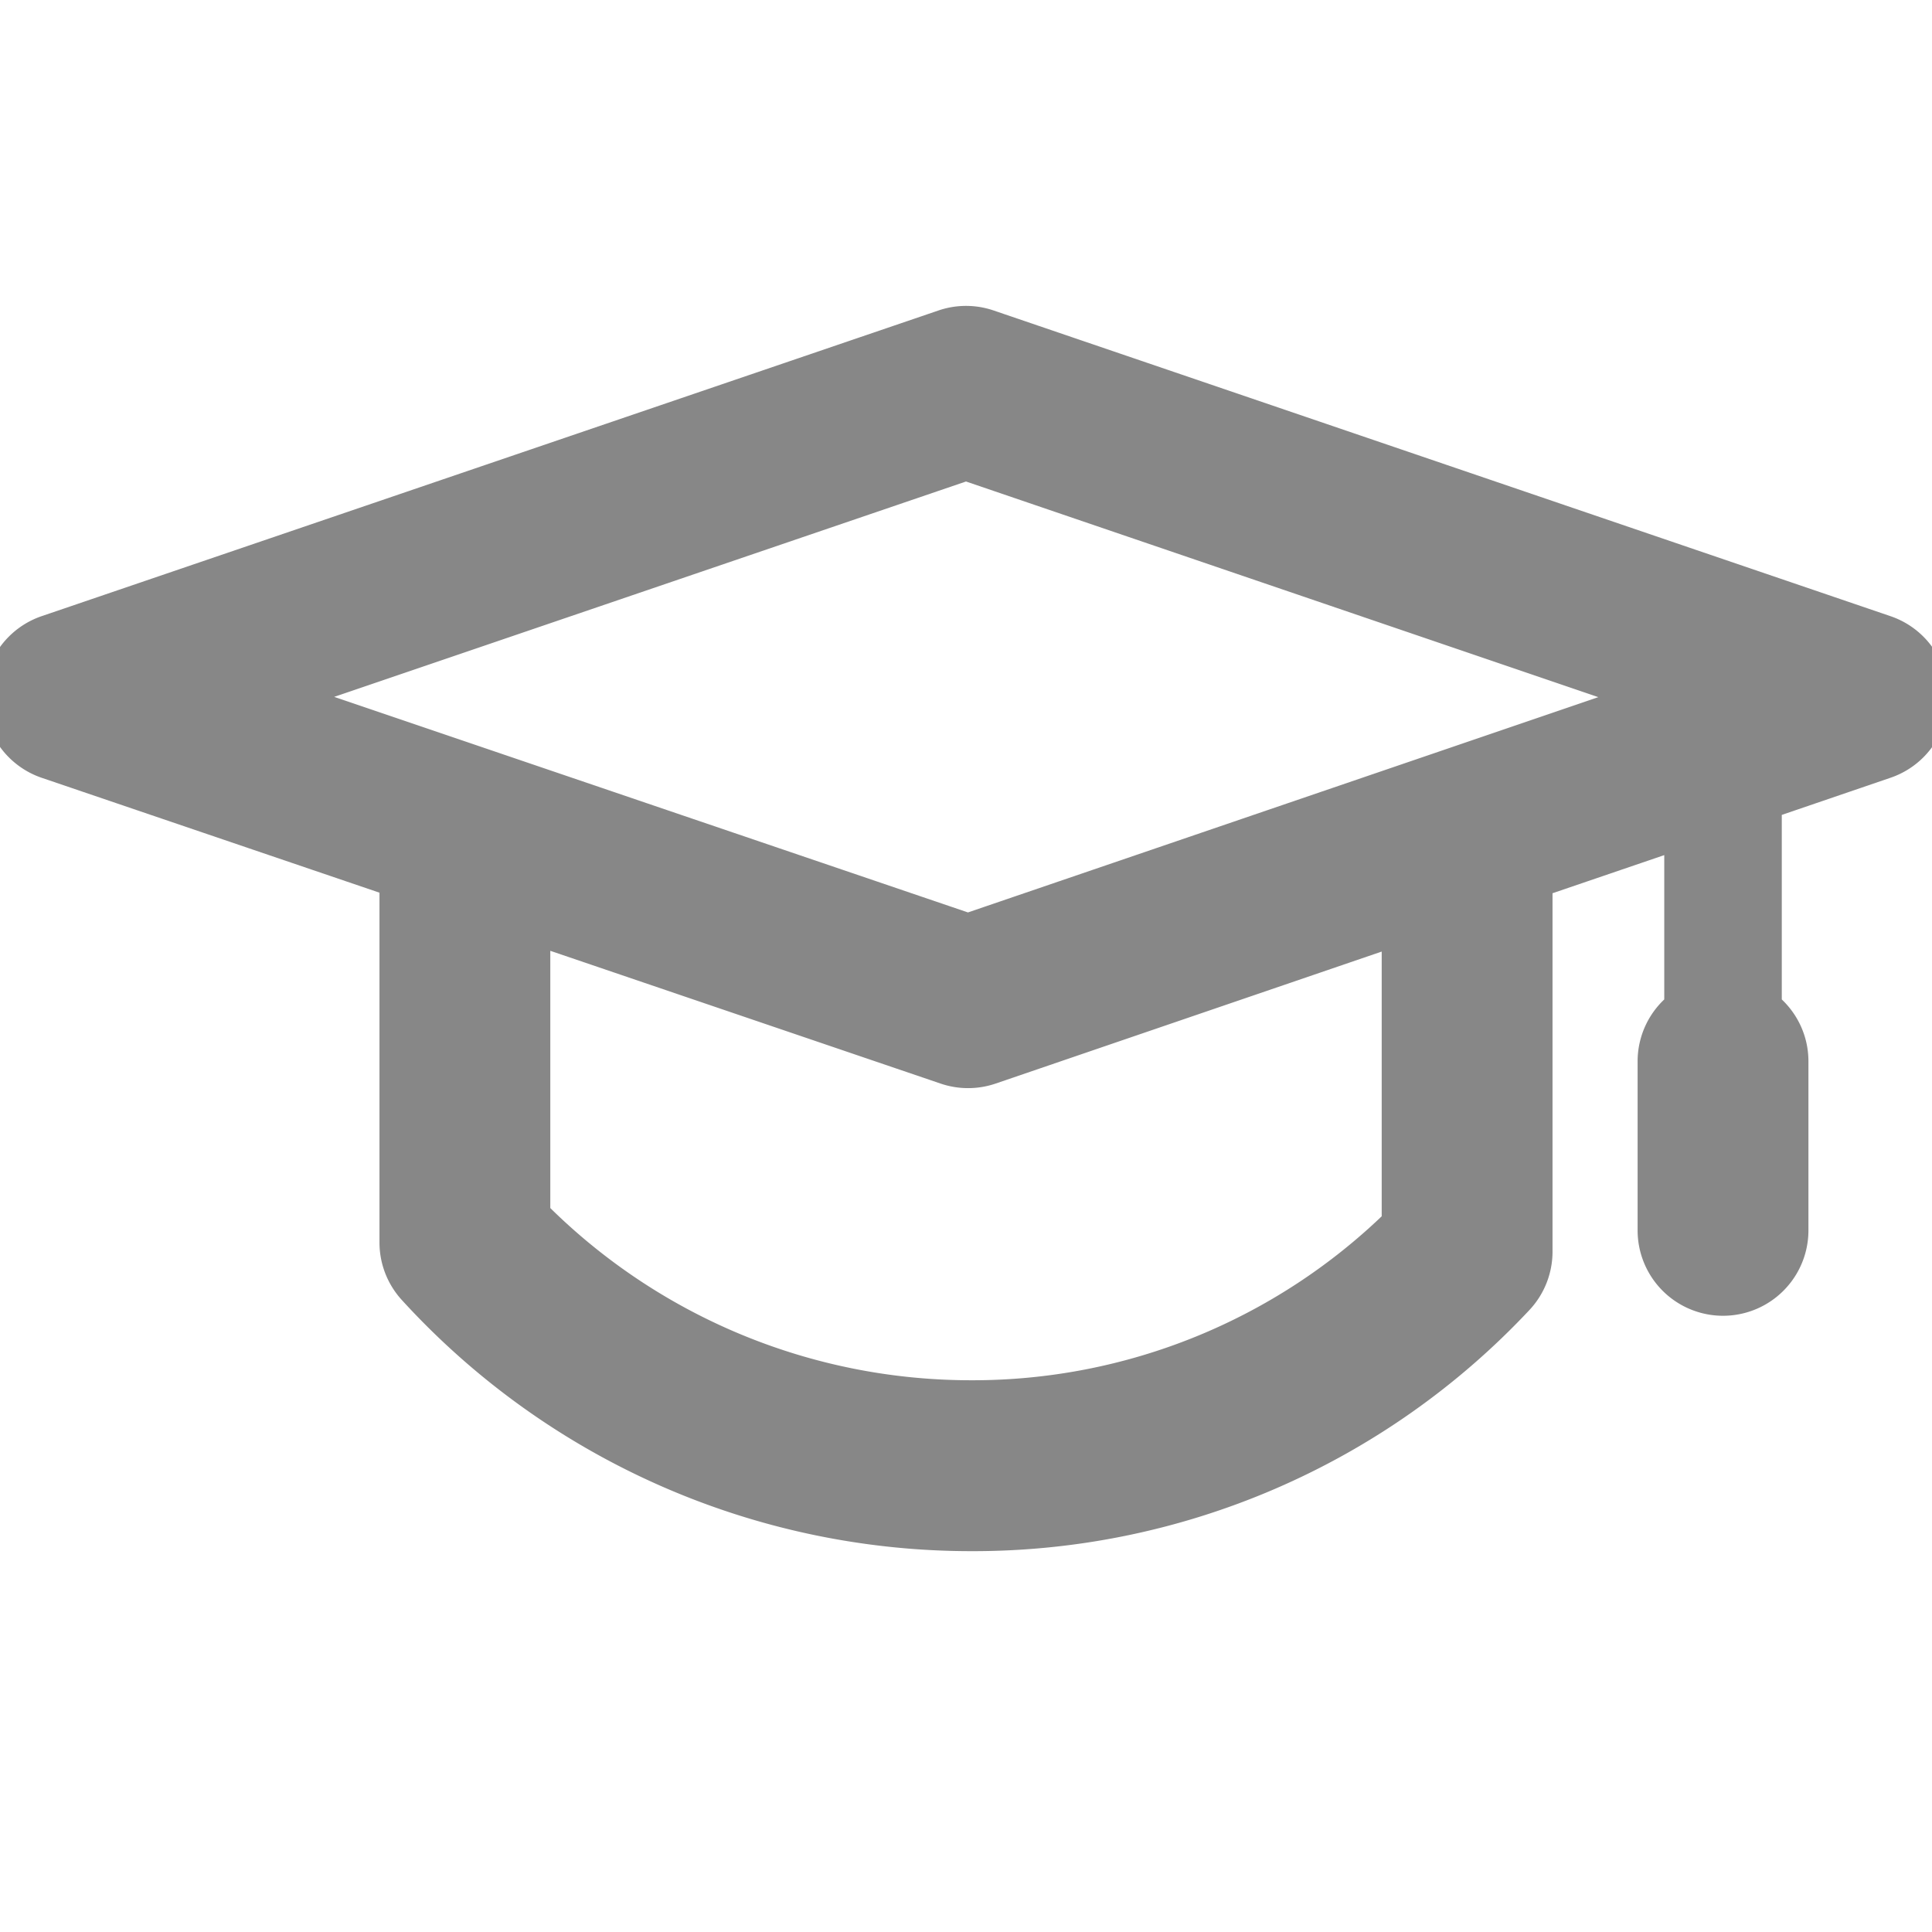 <svg xmlns="http://www.w3.org/2000/svg" width="24" height="24" fill="none" viewBox="0 0 24 24"><g clip-path="url(#a)"><mask id="b" width="26" height="17" x="-1" y="3" fill="#000" maskUnits="userSpaceOnUse"><path fill="#fff" d="M-1 3h26v17H-1z"/><path d="m23.418 7.843-11.14-3.797a.86.86 0 0 0-.555 0L.583 7.843a.861.861 0 0 0 0 1.63l4.331 1.473v4.488c0 .215.08.421.225.58a9.374 9.374 0 0 0 6.913 3.055 9.266 9.266 0 0 0 6.8-2.931.86.86 0 0 0 .234-.591v-4.594l1.788-.61v2.164a.859.859 0 0 0-.331.677v2.1a.86.86 0 1 0 1.722 0v-2.1c0-.275-.13-.52-.331-.677V9.98l1.484-.507a.86.86 0 0 0 0-1.63zm-6.053 7.35a7.553 7.553 0 0 1-5.312 2.153 7.65 7.65 0 0 1-5.417-2.256v-3.558l5.112 1.739a.86.86 0 0 0 .556 0l5.06-1.73v3.653zm-5.34-3.647L3.531 8.657 12 5.77l8.474 2.89-8.45 2.886z"/></mask><path fill="#878787" d="m23.418 7.843-11.14-3.797a.86.86 0 0 0-.555 0L.583 7.843a.861.861 0 0 0 0 1.63l4.331 1.473v4.488c0 .215.08.421.225.58a9.374 9.374 0 0 0 6.913 3.055 9.266 9.266 0 0 0 6.8-2.931.86.86 0 0 0 .234-.591v-4.594l1.788-.61v2.164a.859.859 0 0 0-.331.677v2.1a.86.86 0 1 0 1.722 0v-2.1c0-.275-.13-.52-.331-.677V9.98l1.484-.507a.86.86 0 0 0 0-1.63zm-6.053 7.35a7.553 7.553 0 0 1-5.312 2.153 7.65 7.65 0 0 1-5.417-2.256v-3.558l5.112 1.739a.86.86 0 0 0 .556 0l5.06-1.73v3.653zm-5.34-3.647L3.531 8.657 12 5.77l8.474 2.89-8.45 2.886z"/><path stroke="#878787" stroke-width=".4" d="m23.418 7.843-11.14-3.797a.86.86 0 0 0-.555 0L.583 7.843a.861.861 0 0 0 0 1.63l4.331 1.473v4.488c0 .215.08.421.225.58a9.374 9.374 0 0 0 6.913 3.055 9.266 9.266 0 0 0 6.8-2.931.86.86 0 0 0 .234-.591v-4.594l1.788-.61v2.164a.859.859 0 0 0-.331.677v2.1a.86.86 0 1 0 1.722 0v-2.1c0-.275-.13-.52-.331-.677V9.98l1.484-.507a.86.86 0 0 0 0-1.63zm-6.053 7.35a7.553 7.553 0 0 1-5.312 2.153 7.65 7.65 0 0 1-5.417-2.256v-3.558l5.112 1.739a.86.86 0 0 0 .556 0l5.06-1.73v3.653zm-5.34-3.647L3.531 8.657 12 5.77l8.474 2.89-8.45 2.886z" mask="url(#b)"/></g><defs><clipPath id="a"><path fill="#fff" d="M0 0h24v24H0z"/></clipPath></defs></svg>